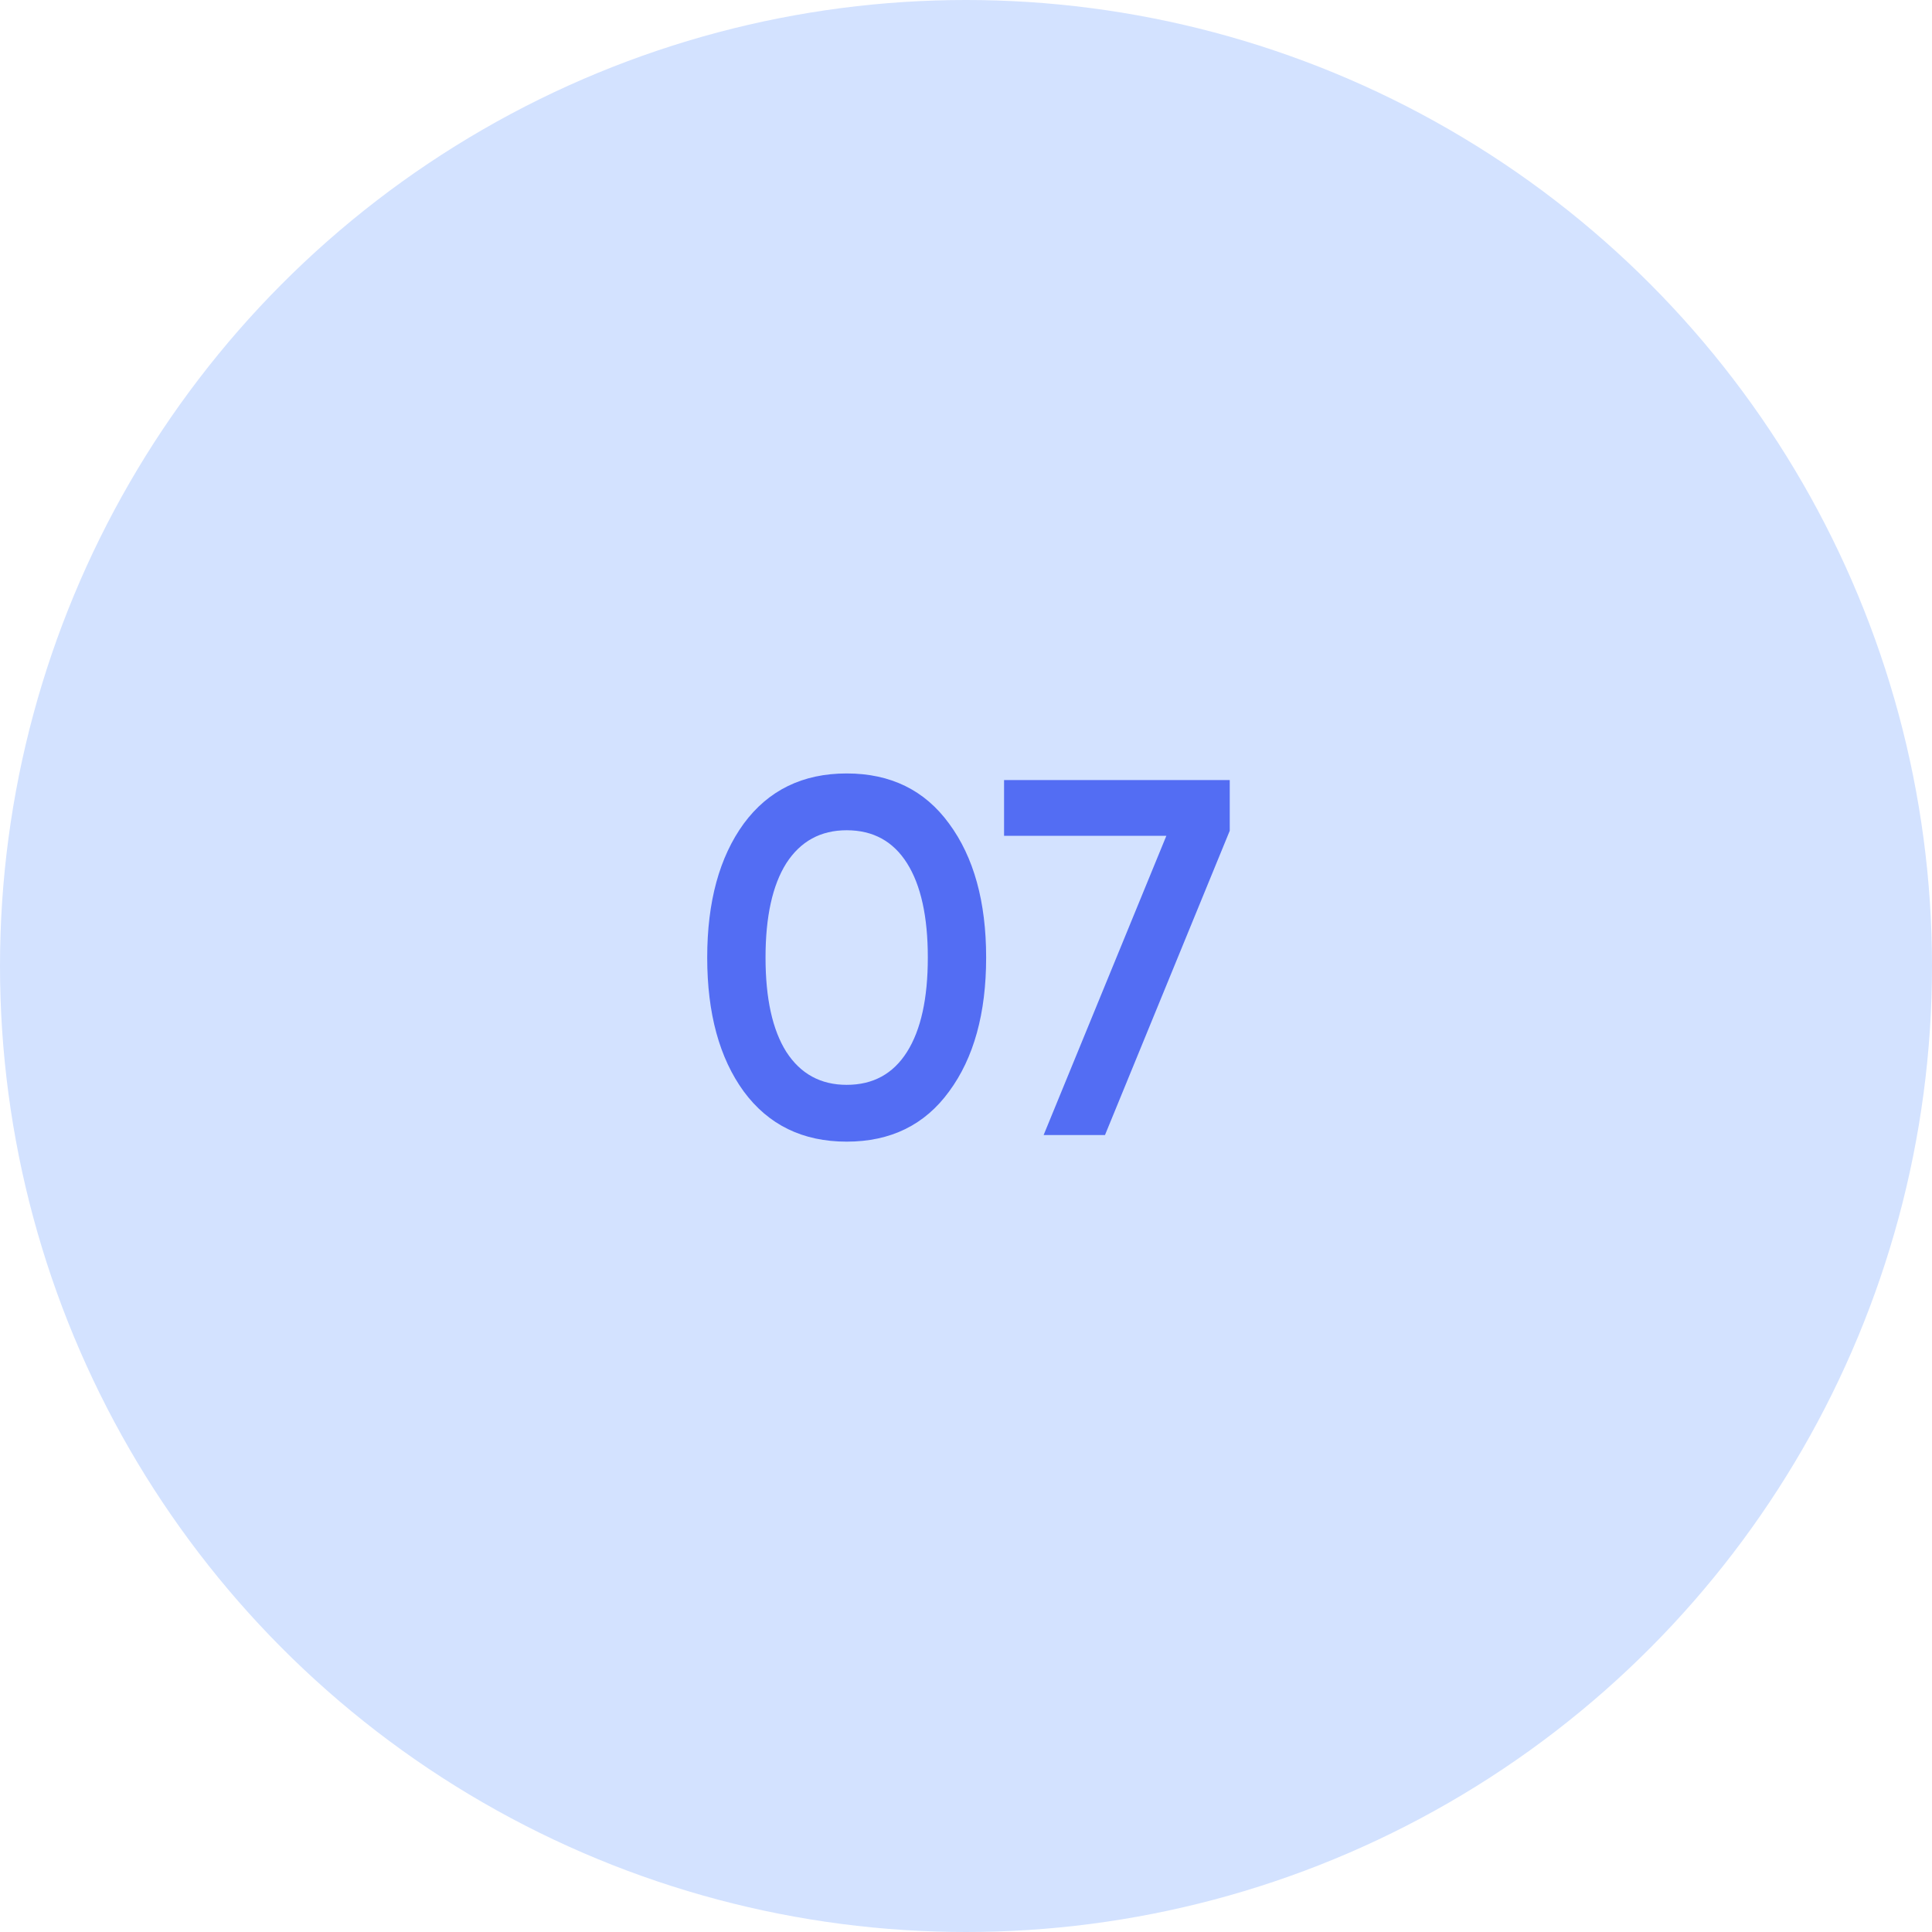 <?xml version="1.0" encoding="UTF-8"?> <svg xmlns="http://www.w3.org/2000/svg" width="80" height="80" viewBox="0 0 80 80" fill="none"> <circle cx="40" cy="40" r="40" fill="#D3E2FF"></circle> <path d="M39.301 45.194C38.293 46.58 36.879 47.273 35.059 47.273C33.239 47.273 31.818 46.58 30.796 45.194C29.788 43.808 29.284 41.96 29.284 39.65C29.284 37.34 29.788 35.492 30.796 34.106C31.818 32.72 33.239 32.027 35.059 32.027C36.879 32.027 38.293 32.72 39.301 34.106C40.323 35.492 40.834 37.34 40.834 39.65C40.834 41.96 40.323 43.808 39.301 45.194ZM35.059 44.921C36.151 44.921 36.984 44.466 37.558 43.556C38.132 42.646 38.419 41.344 38.419 39.65C38.419 37.956 38.132 36.654 37.558 35.744C36.984 34.834 36.151 34.379 35.059 34.379C33.981 34.379 33.148 34.834 32.56 35.744C31.986 36.654 31.699 37.956 31.699 39.65C31.699 41.344 31.986 42.646 32.56 43.556C33.148 44.466 33.981 44.921 35.059 44.921ZM41.576 32.3H50.921V34.4L45.755 47H43.214L48.296 34.61H41.576V32.3Z" fill="#536DF3"></path> </svg> 